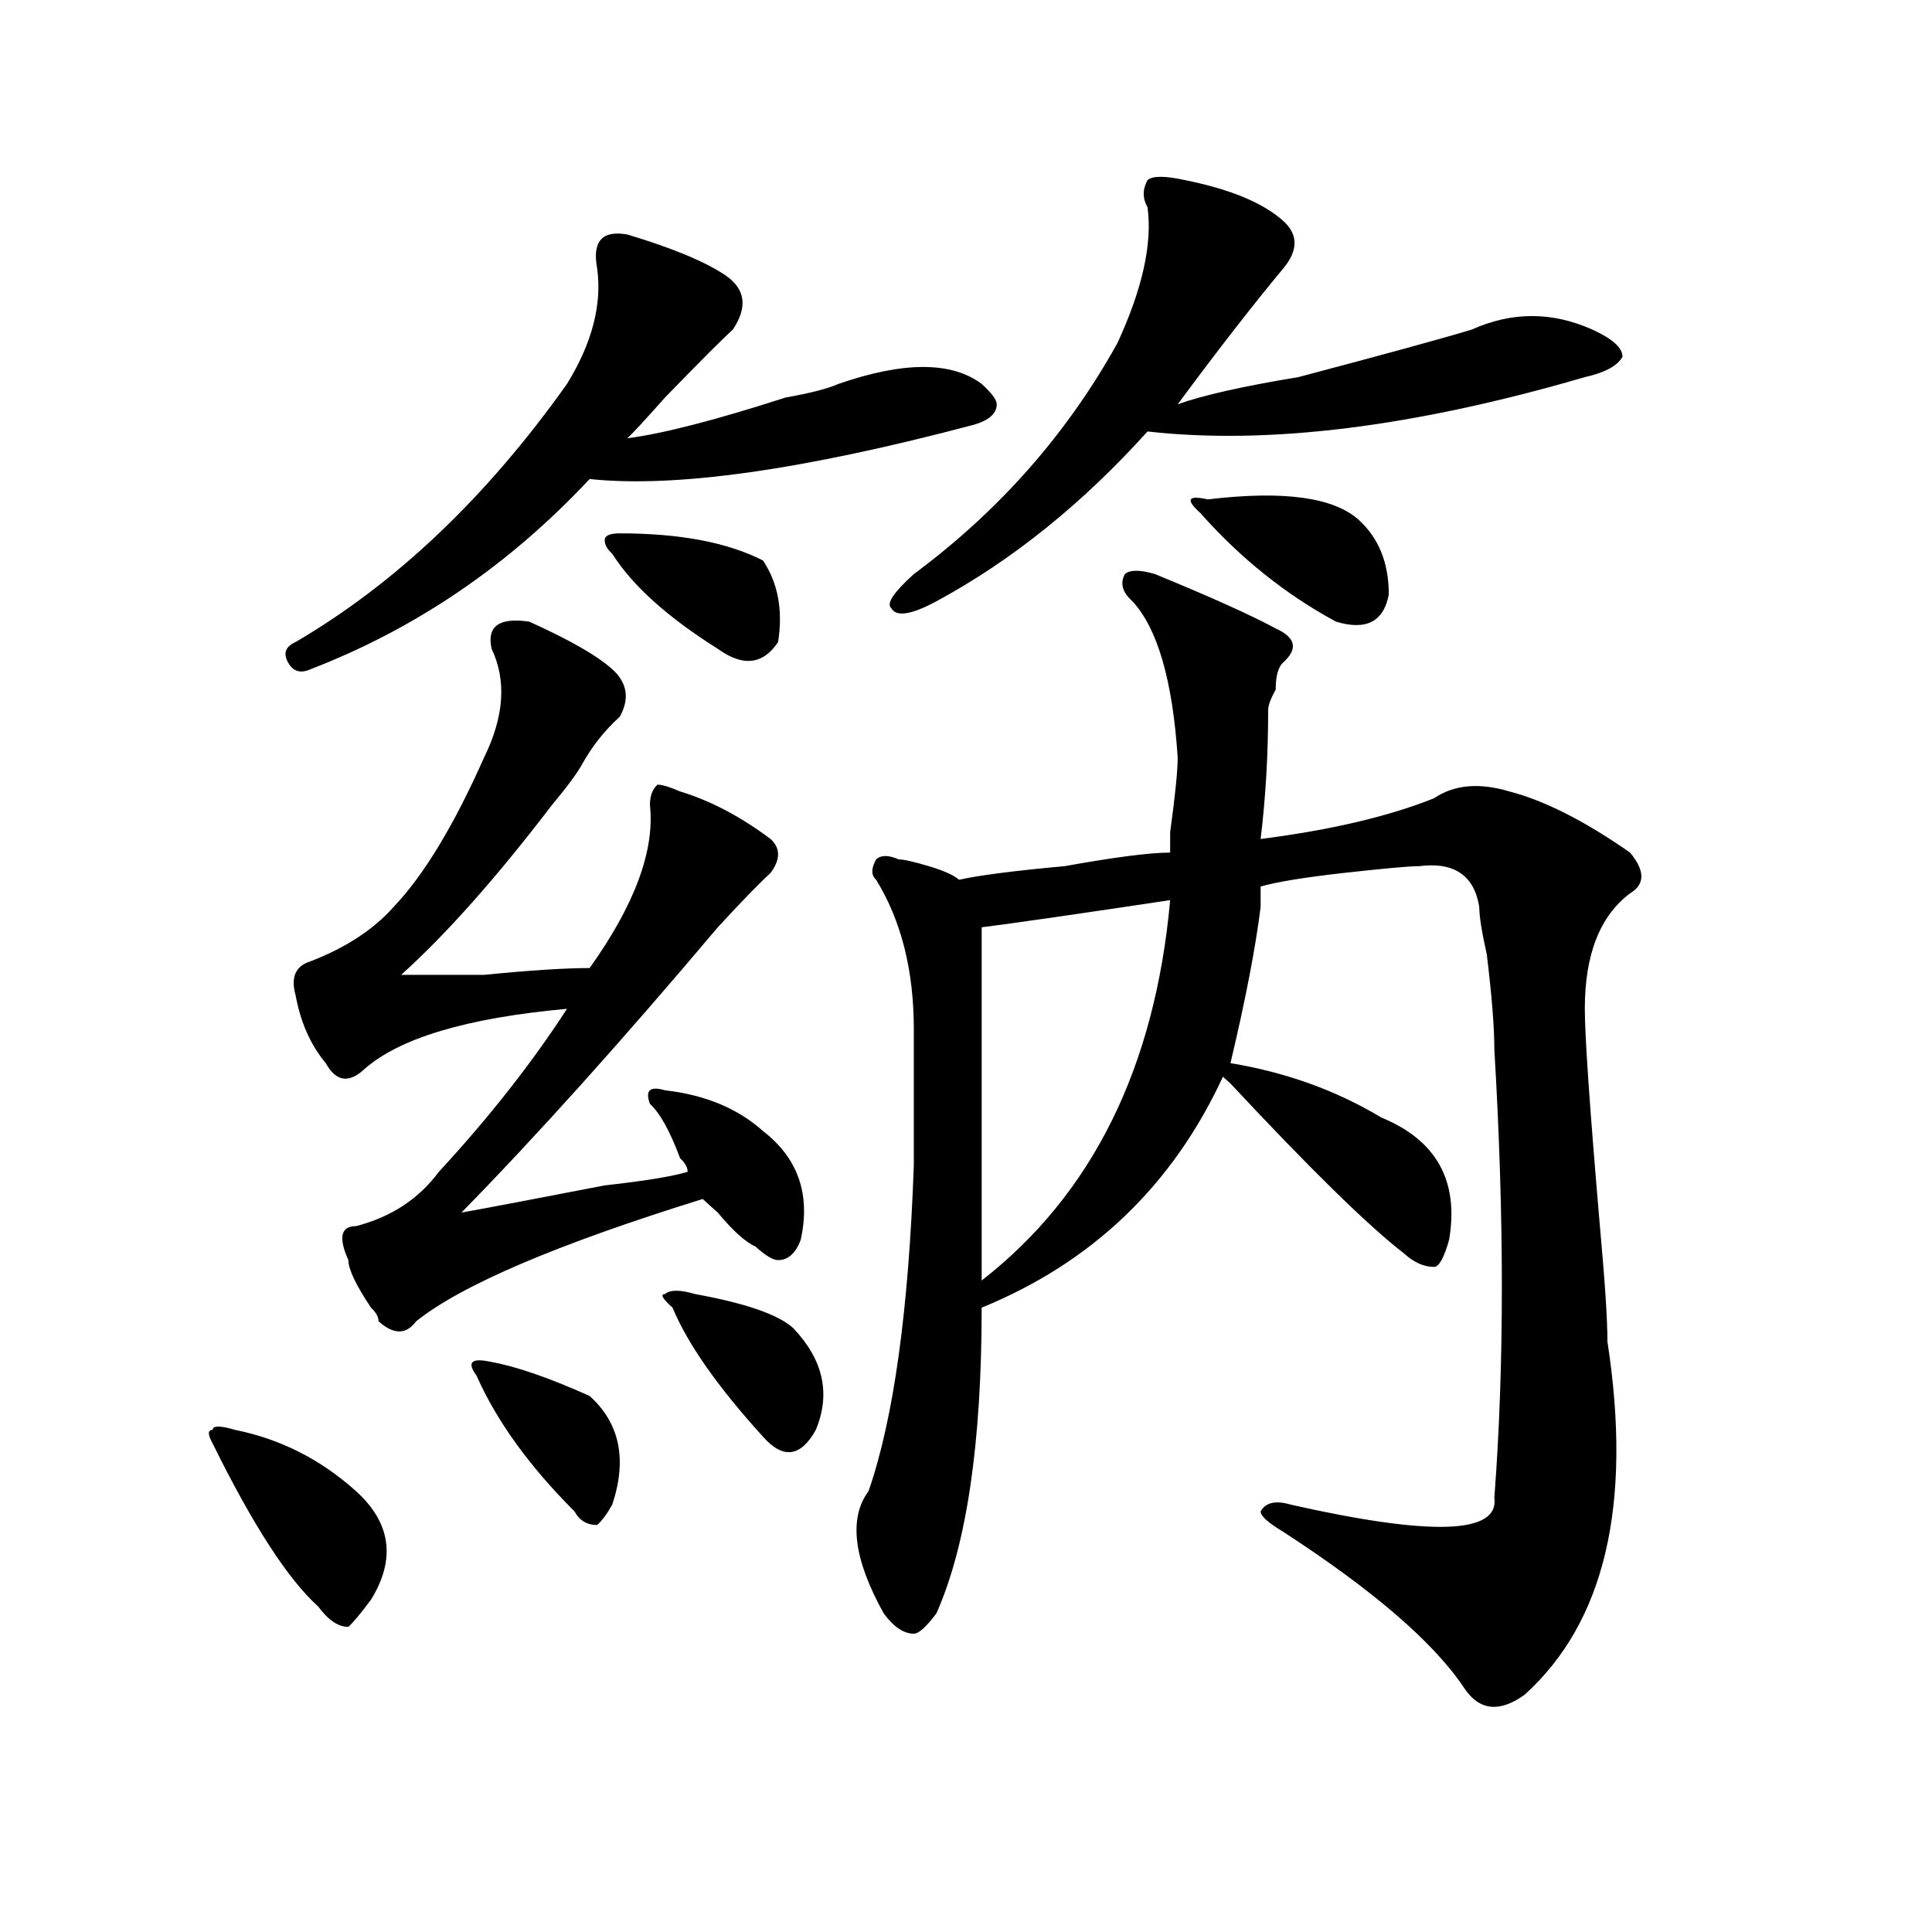 <?xml version="1.0" encoding="utf-8"?>
<!-- Generator: Adobe Illustrator 16.0.0, SVG Export Plug-In . SVG Version: 6.00 Build 0)  -->
<!DOCTYPE svg PUBLIC "-//W3C//DTD SVG 1.1//EN" "http://www.w3.org/Graphics/SVG/1.1/DTD/svg11.dtd">
<svg version="1.1" id="图层_1" xmlns="http://www.w3.org/2000/svg" xmlns:xlink="http://www.w3.org/1999/xlink" x="0px" y="0px"
	 width="1000px" height="1000px" viewBox="0 0 1000 1000" enable-background="new 0 0 1000 1000" xml:space="preserve">
<path d="M121.777,740.125c23.414,4.724,44.206,15.271,62.438,31.641c18.17,16.425,20.792,35.156,7.805,56.25
	c-5.244,7.031-9.146,11.7-11.707,14.063c-5.244,0-10.427-3.516-15.609-10.547c-15.609-14.063-33.841-42.188-54.633-84.375
	c-2.622-4.669-2.622-7.031,0-7.031C110.07,737.817,113.973,737.817,121.777,740.125z M324.699,121.375
	c23.414,7.031,40.304,14.063,50.73,21.094c10.365,7.031,11.707,16.425,3.902,28.125c-5.244,4.724-16.951,16.425-35.121,35.156
	c-10.427,11.755-16.951,18.786-19.512,21.094c18.17-2.308,45.486-9.339,81.949-21.094c12.987-2.308,22.072-4.669,27.316-7.031
	c33.779-11.7,58.535-11.7,74.145,0c5.183,4.724,7.805,8.239,7.805,10.547c0,4.724-3.902,8.239-11.707,10.547
	c-88.474,23.456-154.813,32.849-199.02,28.125c-41.646,44.55-89.754,77.344-144.387,98.438c-5.244,2.362-9.146,1.208-11.707-3.516
	c-2.622-4.669-1.342-8.185,3.902-10.547c52.011-30.433,98.839-74.981,140.484-133.594c12.987-21.094,18.17-40.979,15.609-59.766
	C306.468,124.891,311.65,119.067,324.699,121.375z M273.969,321.766c20.792,9.394,35.121,17.578,42.926,24.609
	s9.085,15.271,3.902,24.609c-7.805,7.031-14.329,15.271-19.512,24.609c-2.622,4.724-7.805,11.755-15.609,21.094
	c-28.658,37.519-54.633,66.797-78.047,87.891c7.805,0,22.072,0,42.926,0c23.414-2.308,41.584-3.516,54.633-3.516
	c23.414-32.794,33.779-60.919,31.219-84.375c0-4.669,1.28-8.185,3.902-10.547c2.561,0,6.463,1.208,11.707,3.516
	c15.609,4.724,31.219,12.909,46.828,24.609c5.183,4.724,5.183,10.547,0,17.578c-5.244,4.724-14.329,14.063-27.316,28.125
	c-49.45,58.612-93.656,107.831-132.68,147.656c12.987-2.308,37.682-7.031,74.145-14.063c20.792-2.308,35.121-4.669,42.926-7.031
	c0-2.308-1.342-4.669-3.902-7.031c-5.244-14.063-10.427-23.401-15.609-28.125c-2.622-7.031,0-9.339,7.805-7.031
	c20.792,2.362,37.682,9.394,50.73,21.094c18.17,14.063,24.694,32.849,19.512,56.25c-2.622,7.031-6.524,10.547-11.707,10.547
	c-2.622,0-6.524-2.308-11.707-7.031c-5.244-2.308-11.707-8.185-19.512-17.578c-2.622-2.308-5.244-4.669-7.805-7.031
	c-75.486,23.456-124.875,44.55-148.289,63.281c-5.244,7.031-11.707,7.031-19.512,0c0-2.308-1.342-4.669-3.902-7.031
	c-7.805-11.7-11.707-19.886-11.707-24.609c-5.244-11.7-3.902-17.578,3.902-17.578c18.17-4.669,32.499-14.063,42.926-28.125
	c25.975-28.125,48.108-56.25,66.34-84.375c-52.072,4.724-87.193,15.271-105.363,31.641c-7.805,7.031-14.329,5.878-19.512-3.516
	c-7.805-9.339-13.049-21.094-15.609-35.156c-2.622-9.339,0-15.216,7.805-17.578c18.17-7.031,32.499-16.37,42.926-28.125
	c15.609-16.37,31.219-42.188,46.828-77.344c10.365-21.094,11.707-39.825,3.902-56.25
	C251.835,324.128,258.359,319.458,273.969,321.766z M254.457,704.969c12.987,2.362,29.877,8.239,50.73,17.578
	c15.609,14.063,19.512,32.849,11.707,56.25c-2.622,4.724-5.244,8.239-7.805,10.547c-5.244,0-9.146-2.308-11.707-7.031
	c-23.414-23.401-40.365-46.856-50.73-70.313C241.408,704.969,244.03,702.661,254.457,704.969z M320.797,276.063
	c31.219,0,55.913,4.724,74.145,14.063c7.805,11.755,10.365,25.817,7.805,42.188c-7.805,11.755-18.231,12.909-31.219,3.516
	c-26.036-16.37-44.268-32.794-54.633-49.219c-2.622-2.308-3.902-4.669-3.902-7.031C312.992,277.271,315.553,276.063,320.797,276.063
	z M359.82,669.813c25.975,4.724,42.926,10.547,50.73,17.578c15.609,16.425,19.512,34.003,11.707,52.734
	c-7.805,14.063-16.951,15.271-27.316,3.516c-23.414-25.763-39.023-48.011-46.828-66.797c-5.244-4.669-6.524-7.031-3.902-7.031
	C346.771,667.505,352.016,667.505,359.82,669.813z M586.156,311.219c-5.244-4.669-6.524-9.339-3.902-14.063
	c2.561-2.308,7.805-2.308,15.609,0c28.597,11.755,49.389,21.094,62.438,28.125c10.365,4.724,11.707,10.547,3.902,17.578
	c-2.622,2.362-3.902,7.031-3.902,14.063c-2.622,4.724-3.902,8.239-3.902,10.547c0,23.456-1.342,45.703-3.902,66.797
	c36.401-4.669,66.34-11.7,89.754-21.094c10.365-7.031,23.414-8.185,39.023-3.516c18.17,4.724,39.023,15.271,62.438,31.641
	c7.805,9.394,7.805,16.425,0,21.094c-15.609,11.755-23.414,31.641-23.414,59.766c0,14.063,2.561,51.581,7.805,112.5
	c2.561,28.125,3.902,48.065,3.902,59.766c12.987,84.375-1.342,145.294-42.926,182.813c-13.049,9.338-23.414,8.185-31.219-3.516
	c-15.609-23.456-46.828-50.428-93.656-80.859c-7.805-4.669-11.707-8.185-11.707-10.547c2.561-4.669,7.805-5.823,15.609-3.516
	c72.803,16.425,107.924,15.271,105.363-3.516c5.183-67.95,5.183-145.294,0-232.031c0-11.7-1.342-28.125-3.902-49.219
	c-2.622-11.7-3.902-19.886-3.902-24.609c-2.622-16.37-13.049-23.401-31.219-21.094c-5.244,0-18.231,1.208-39.023,3.516
	c-20.854,2.362-35.121,4.724-42.926,7.031c0,2.362,0,5.878,0,10.547c-2.622,21.094-7.805,48.065-15.609,80.859
	c28.597,4.724,54.633,14.063,78.047,28.125c28.597,11.755,40.304,32.849,35.121,63.281c-2.622,9.394-5.244,14.063-7.805,14.063
	c-5.244,0-10.427-2.308-15.609-7.031c-18.231-14.063-48.17-43.341-89.754-87.891l-3.902-3.516
	c-26.036,56.25-67.682,96.13-124.875,119.531c0,70.313-7.805,123.047-23.414,158.203c-5.244,7.031-9.146,10.547-11.707,10.547
	c-5.244,0-10.427-3.516-15.609-10.547c-15.609-28.125-18.231-49.219-7.805-63.281c12.987-37.464,20.792-93.714,23.414-168.75
	c0-28.125,0-51.526,0-70.313c0-30.433-6.524-56.25-19.512-77.344c-2.622-2.308-2.622-5.823,0-10.547
	c2.561-2.308,6.463-2.308,11.707,0c2.561,0,7.805,1.208,15.609,3.516c7.805,2.362,12.987,4.724,15.609,7.031
	c10.365-2.308,28.597-4.669,54.633-7.031c25.975-4.669,44.206-7.031,54.633-7.031V430.75c2.561-18.731,3.902-31.641,3.902-38.672
	C606.948,352.253,599.144,325.281,586.156,311.219z M613.473,93.25c23.414,4.724,40.304,11.755,50.73,21.094
	c7.805,7.031,7.805,15.271,0,24.609c-15.609,18.786-33.841,42.188-54.633,70.313c12.987-4.669,33.779-9.339,62.438-14.063
	c44.206-11.7,74.145-19.886,89.754-24.609c20.792-9.339,41.584-9.339,62.438,0c10.365,4.724,15.609,9.394,15.609,14.063
	c-2.622,4.724-9.146,8.239-19.512,10.547c-88.474,25.817-163.898,35.156-226.336,28.125
	c-33.841,37.519-70.242,66.797-109.266,87.891c-13.049,7.031-20.854,8.239-23.414,3.516c-2.622-2.308,1.28-8.185,11.707-17.578
	c44.206-32.794,79.327-72.62,105.363-119.531c12.987-28.125,18.17-51.526,15.609-70.313c-2.622-4.669-2.622-9.339,0-14.063
	C596.521,90.942,603.046,90.942,613.473,93.25z M605.668,465.906c-46.828,7.031-79.389,11.755-97.559,14.063
	c0,60.974,0,121.894,0,182.813C565.303,618.286,597.863,552.644,605.668,465.906z M621.277,265.516
	c-7.805-7.031-6.524-9.339,3.902-7.031c39.023-4.669,64.998-1.153,78.047,10.547c10.365,9.394,15.609,22.302,15.609,38.672
	c-2.622,14.063-11.707,18.786-27.316,14.063C665.483,307.703,642.069,288.972,621.277,265.516z"/>
</svg>
